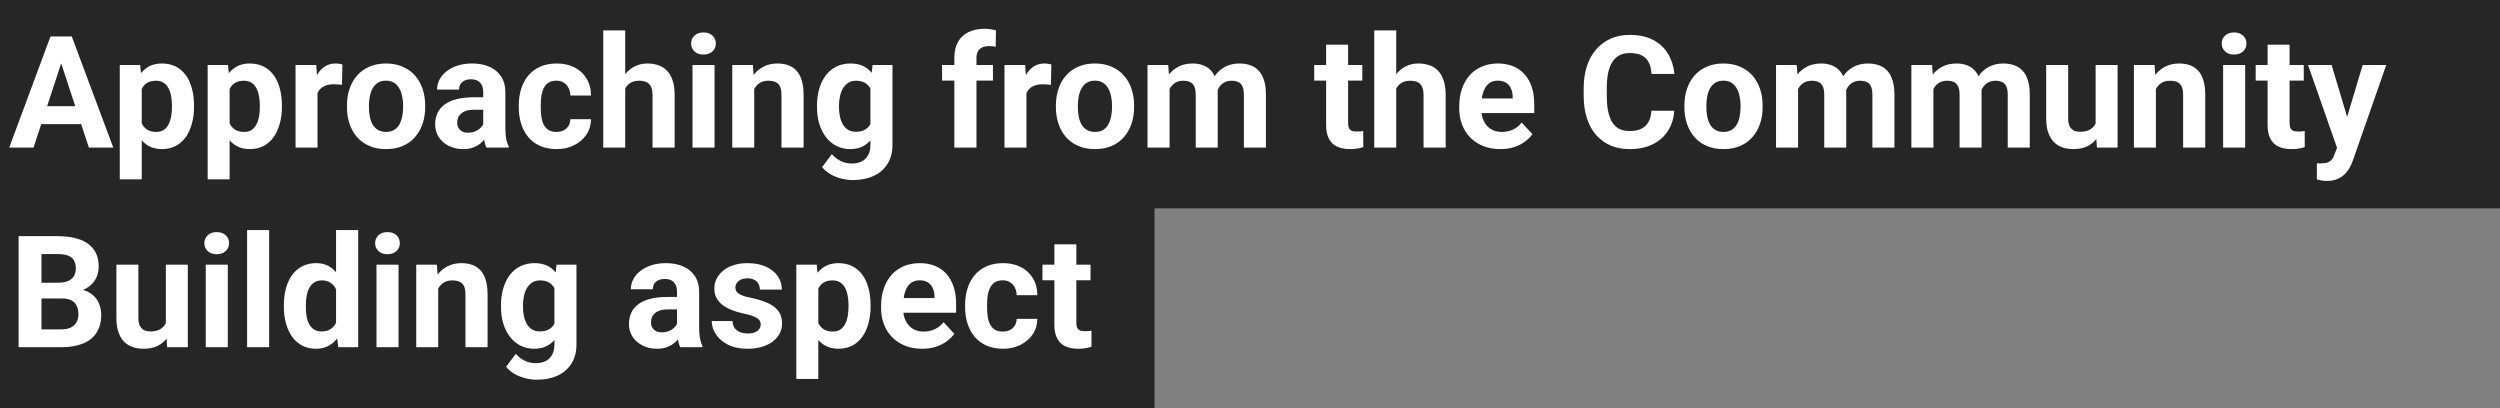 <svg width="288" height="47" viewBox="0 0 288 47" fill="none" xmlns="http://www.w3.org/2000/svg">
<rect x="0" y="0" width="288" height="47" fill="#808080" stroke="none"/>
<path d="M288 0H0V24H288V0Z" fill="#262626"/>
<path d="M133 23H0V47H133V23Z" fill="#262626"/>
<path d="M7.346 6.392L3.865 17H1.062L5.816 4.203H7.601L7.346 6.392ZM10.237 17L6.748 6.392L6.467 4.203H8.269L13.05 17H10.237ZM10.079 12.236V14.302H3.32V12.236H10.079ZM16.328 9.318V20.656H13.797V7.49H16.144L16.328 9.318ZM22.349 12.14V12.324C22.349 13.016 22.267 13.657 22.102 14.249C21.944 14.841 21.71 15.356 21.399 15.796C21.089 16.23 20.702 16.569 20.239 16.815C19.782 17.056 19.255 17.176 18.657 17.176C18.077 17.176 17.573 17.059 17.145 16.824C16.718 16.59 16.357 16.262 16.064 15.84C15.777 15.412 15.546 14.917 15.37 14.354C15.194 13.792 15.06 13.188 14.966 12.544V12.06C15.06 11.369 15.194 10.736 15.37 10.162C15.546 9.582 15.777 9.081 16.064 8.659C16.357 8.231 16.715 7.9 17.137 7.666C17.564 7.432 18.065 7.314 18.64 7.314C19.243 7.314 19.773 7.429 20.23 7.657C20.693 7.886 21.08 8.214 21.391 8.642C21.707 9.069 21.944 9.579 22.102 10.171C22.267 10.763 22.349 11.419 22.349 12.14ZM19.809 12.324V12.14C19.809 11.735 19.773 11.363 19.703 11.023C19.639 10.678 19.533 10.376 19.387 10.118C19.246 9.86 19.059 9.661 18.824 9.521C18.596 9.374 18.317 9.301 17.989 9.301C17.644 9.301 17.348 9.356 17.102 9.468C16.861 9.579 16.665 9.74 16.513 9.951C16.36 10.162 16.246 10.414 16.17 10.707C16.094 11 16.047 11.331 16.029 11.7V12.922C16.059 13.355 16.141 13.745 16.275 14.091C16.41 14.431 16.618 14.7 16.899 14.899C17.181 15.099 17.55 15.198 18.007 15.198C18.341 15.198 18.622 15.125 18.851 14.979C19.079 14.826 19.264 14.618 19.404 14.354C19.551 14.091 19.653 13.786 19.712 13.44C19.776 13.095 19.809 12.723 19.809 12.324ZM26.453 9.318V20.656H23.922V7.49H26.269L26.453 9.318ZM32.474 12.14V12.324C32.474 13.016 32.392 13.657 32.227 14.249C32.069 14.841 31.835 15.356 31.524 15.796C31.214 16.23 30.827 16.569 30.364 16.815C29.907 17.056 29.38 17.176 28.782 17.176C28.202 17.176 27.698 17.059 27.27 16.824C26.843 16.59 26.482 16.262 26.189 15.84C25.902 15.412 25.671 14.917 25.495 14.354C25.319 13.792 25.185 13.188 25.091 12.544V12.06C25.185 11.369 25.319 10.736 25.495 10.162C25.671 9.582 25.902 9.081 26.189 8.659C26.482 8.231 26.84 7.9 27.262 7.666C27.689 7.432 28.19 7.314 28.765 7.314C29.368 7.314 29.898 7.429 30.355 7.657C30.818 7.886 31.205 8.214 31.516 8.642C31.832 9.069 32.069 9.579 32.227 10.171C32.392 10.763 32.474 11.419 32.474 12.14ZM29.934 12.324V12.14C29.934 11.735 29.898 11.363 29.828 11.023C29.764 10.678 29.658 10.376 29.512 10.118C29.371 9.86 29.184 9.661 28.949 9.521C28.721 9.374 28.442 9.301 28.114 9.301C27.769 9.301 27.473 9.356 27.227 9.468C26.986 9.579 26.79 9.74 26.638 9.951C26.485 10.162 26.371 10.414 26.295 10.707C26.219 11 26.172 11.331 26.154 11.7V12.922C26.184 13.355 26.266 13.745 26.4 14.091C26.535 14.431 26.743 14.7 27.024 14.899C27.306 15.099 27.675 15.198 28.132 15.198C28.466 15.198 28.747 15.125 28.976 14.979C29.204 14.826 29.389 14.618 29.529 14.354C29.676 14.091 29.778 13.786 29.837 13.44C29.901 13.095 29.934 12.723 29.934 12.324ZM36.578 9.564V17H34.047V7.49H36.429L36.578 9.564ZM39.443 7.429L39.399 9.775C39.276 9.758 39.127 9.743 38.951 9.731C38.781 9.714 38.626 9.705 38.485 9.705C38.128 9.705 37.817 9.752 37.554 9.846C37.296 9.934 37.079 10.065 36.903 10.241C36.733 10.417 36.605 10.631 36.517 10.883C36.435 11.135 36.388 11.422 36.376 11.744L35.866 11.586C35.866 10.971 35.928 10.405 36.051 9.89C36.174 9.368 36.352 8.914 36.587 8.527C36.827 8.141 37.12 7.842 37.466 7.631C37.812 7.42 38.207 7.314 38.652 7.314C38.793 7.314 38.937 7.326 39.083 7.35C39.23 7.367 39.35 7.394 39.443 7.429ZM39.971 12.342V12.157C39.971 11.46 40.07 10.818 40.27 10.232C40.469 9.641 40.759 9.128 41.14 8.694C41.52 8.261 41.989 7.924 42.546 7.684C43.102 7.438 43.741 7.314 44.462 7.314C45.183 7.314 45.824 7.438 46.387 7.684C46.949 7.924 47.421 8.261 47.802 8.694C48.188 9.128 48.481 9.641 48.681 10.232C48.88 10.818 48.98 11.46 48.98 12.157V12.342C48.98 13.033 48.88 13.675 48.681 14.267C48.481 14.852 48.188 15.365 47.802 15.805C47.421 16.238 46.952 16.575 46.395 16.815C45.839 17.056 45.2 17.176 44.48 17.176C43.759 17.176 43.117 17.056 42.555 16.815C41.998 16.575 41.526 16.238 41.14 15.805C40.759 15.365 40.469 14.852 40.27 14.267C40.07 13.675 39.971 13.033 39.971 12.342ZM42.502 12.157V12.342C42.502 12.74 42.537 13.112 42.607 13.458C42.678 13.804 42.789 14.108 42.941 14.372C43.1 14.63 43.305 14.832 43.557 14.979C43.809 15.125 44.116 15.198 44.48 15.198C44.831 15.198 45.133 15.125 45.385 14.979C45.637 14.832 45.839 14.63 45.991 14.372C46.144 14.108 46.255 13.804 46.325 13.458C46.401 13.112 46.44 12.74 46.44 12.342V12.157C46.44 11.771 46.401 11.407 46.325 11.067C46.255 10.722 46.141 10.417 45.982 10.153C45.83 9.884 45.628 9.673 45.376 9.521C45.124 9.368 44.819 9.292 44.462 9.292C44.105 9.292 43.8 9.368 43.548 9.521C43.302 9.673 43.1 9.884 42.941 10.153C42.789 10.417 42.678 10.722 42.607 11.067C42.537 11.407 42.502 11.771 42.502 12.157ZM55.668 14.855V10.619C55.668 10.315 55.618 10.054 55.519 9.837C55.419 9.614 55.264 9.441 55.053 9.318C54.848 9.195 54.581 9.134 54.253 9.134C53.972 9.134 53.728 9.184 53.523 9.283C53.318 9.377 53.16 9.515 53.049 9.696C52.938 9.872 52.882 10.08 52.882 10.32H50.351C50.351 9.916 50.444 9.532 50.632 9.169C50.819 8.806 51.092 8.486 51.449 8.211C51.807 7.93 52.231 7.71 52.724 7.552C53.222 7.394 53.778 7.314 54.394 7.314C55.132 7.314 55.788 7.438 56.362 7.684C56.937 7.93 57.388 8.299 57.716 8.791C58.05 9.283 58.217 9.898 58.217 10.637V14.706C58.217 15.227 58.249 15.655 58.313 15.989C58.378 16.317 58.472 16.605 58.595 16.851V17H56.037C55.914 16.742 55.82 16.42 55.756 16.033C55.697 15.641 55.668 15.248 55.668 14.855ZM56.002 11.208L56.02 12.641H54.605C54.27 12.641 53.98 12.679 53.734 12.755C53.488 12.831 53.286 12.94 53.128 13.08C52.97 13.215 52.852 13.373 52.776 13.555C52.706 13.736 52.671 13.935 52.671 14.152C52.671 14.369 52.721 14.565 52.82 14.741C52.92 14.911 53.063 15.046 53.251 15.146C53.438 15.239 53.658 15.286 53.91 15.286C54.291 15.286 54.622 15.21 54.903 15.058C55.185 14.905 55.401 14.718 55.554 14.495C55.712 14.273 55.794 14.062 55.8 13.862L56.468 14.935C56.374 15.175 56.245 15.424 56.081 15.682C55.923 15.94 55.721 16.183 55.475 16.411C55.228 16.634 54.933 16.818 54.587 16.965C54.241 17.105 53.831 17.176 53.356 17.176C52.753 17.176 52.205 17.056 51.713 16.815C51.227 16.569 50.84 16.232 50.553 15.805C50.272 15.371 50.131 14.879 50.131 14.328C50.131 13.83 50.225 13.388 50.412 13.001C50.6 12.614 50.875 12.289 51.238 12.025C51.607 11.756 52.067 11.554 52.618 11.419C53.169 11.278 53.808 11.208 54.534 11.208H56.002ZM64.097 15.198C64.407 15.198 64.683 15.14 64.923 15.023C65.163 14.899 65.351 14.729 65.485 14.513C65.626 14.29 65.699 14.029 65.705 13.73H68.087C68.081 14.398 67.902 14.993 67.551 15.515C67.199 16.03 66.728 16.438 66.136 16.736C65.544 17.029 64.882 17.176 64.149 17.176C63.411 17.176 62.767 17.053 62.216 16.807C61.671 16.561 61.217 16.221 60.853 15.787C60.49 15.348 60.218 14.838 60.036 14.258C59.855 13.672 59.764 13.045 59.764 12.377V12.122C59.764 11.448 59.855 10.821 60.036 10.241C60.218 9.655 60.49 9.146 60.853 8.712C61.217 8.272 61.671 7.93 62.216 7.684C62.761 7.438 63.399 7.314 64.132 7.314C64.911 7.314 65.594 7.464 66.18 7.763C66.772 8.062 67.234 8.489 67.568 9.046C67.908 9.597 68.081 10.25 68.087 11.006H65.705C65.699 10.69 65.632 10.402 65.503 10.145C65.38 9.887 65.198 9.682 64.958 9.529C64.724 9.371 64.434 9.292 64.088 9.292C63.719 9.292 63.417 9.371 63.183 9.529C62.948 9.682 62.767 9.893 62.638 10.162C62.509 10.426 62.418 10.727 62.365 11.067C62.318 11.401 62.295 11.753 62.295 12.122V12.377C62.295 12.746 62.318 13.101 62.365 13.44C62.412 13.78 62.5 14.082 62.629 14.346C62.764 14.609 62.948 14.817 63.183 14.97C63.417 15.122 63.722 15.198 64.097 15.198ZM72.024 3.5V17H69.493V3.5H72.024ZM71.664 11.911H70.97C70.976 11.249 71.064 10.64 71.233 10.083C71.403 9.521 71.647 9.034 71.963 8.624C72.279 8.208 72.657 7.886 73.097 7.657C73.542 7.429 74.034 7.314 74.573 7.314C75.042 7.314 75.467 7.382 75.848 7.517C76.234 7.646 76.565 7.856 76.841 8.149C77.122 8.437 77.339 8.814 77.491 9.283C77.644 9.752 77.72 10.32 77.72 10.988V17H75.171V10.971C75.171 10.549 75.109 10.218 74.986 9.978C74.869 9.731 74.696 9.559 74.468 9.459C74.245 9.354 73.97 9.301 73.642 9.301C73.278 9.301 72.968 9.368 72.71 9.503C72.458 9.638 72.256 9.825 72.103 10.065C71.951 10.3 71.84 10.575 71.769 10.892C71.699 11.208 71.664 11.548 71.664 11.911ZM82.316 7.49V17H79.776V7.49H82.316ZM79.618 5.012C79.618 4.643 79.747 4.338 80.005 4.098C80.263 3.857 80.608 3.737 81.042 3.737C81.47 3.737 81.812 3.857 82.07 4.098C82.334 4.338 82.466 4.643 82.466 5.012C82.466 5.381 82.334 5.686 82.07 5.926C81.812 6.166 81.47 6.286 81.042 6.286C80.608 6.286 80.263 6.166 80.005 5.926C79.747 5.686 79.618 5.381 79.618 5.012ZM86.887 9.521V17H84.356V7.49H86.728L86.887 9.521ZM86.518 11.911H85.832C85.832 11.208 85.923 10.575 86.105 10.013C86.286 9.444 86.541 8.961 86.869 8.562C87.197 8.158 87.587 7.851 88.038 7.64C88.495 7.423 89.005 7.314 89.567 7.314C90.013 7.314 90.42 7.379 90.789 7.508C91.158 7.637 91.475 7.842 91.738 8.123C92.008 8.404 92.213 8.776 92.353 9.239C92.5 9.702 92.573 10.268 92.573 10.935V17H90.024V10.927C90.024 10.505 89.966 10.177 89.849 9.942C89.731 9.708 89.559 9.544 89.33 9.45C89.107 9.351 88.832 9.301 88.504 9.301C88.164 9.301 87.868 9.368 87.616 9.503C87.37 9.638 87.165 9.825 87.001 10.065C86.843 10.3 86.723 10.575 86.641 10.892C86.559 11.208 86.518 11.548 86.518 11.911ZM100.519 7.49H102.812V16.684C102.812 17.551 102.619 18.286 102.232 18.89C101.852 19.499 101.318 19.959 100.633 20.27C99.947 20.586 99.15 20.744 98.242 20.744C97.844 20.744 97.422 20.691 96.977 20.586C96.537 20.48 96.115 20.316 95.711 20.094C95.312 19.871 94.978 19.59 94.709 19.25L95.825 17.756C96.118 18.096 96.458 18.359 96.845 18.547C97.231 18.74 97.659 18.837 98.128 18.837C98.585 18.837 98.972 18.752 99.288 18.582C99.605 18.418 99.848 18.175 100.018 17.852C100.188 17.536 100.272 17.152 100.272 16.701V9.688L100.519 7.49ZM94.12 12.359V12.175C94.12 11.448 94.208 10.789 94.384 10.197C94.565 9.6 94.82 9.087 95.148 8.659C95.482 8.231 95.887 7.9 96.361 7.666C96.836 7.432 97.372 7.314 97.97 7.314C98.603 7.314 99.133 7.432 99.561 7.666C99.988 7.9 100.34 8.234 100.615 8.668C100.891 9.096 101.104 9.603 101.257 10.188C101.415 10.769 101.538 11.404 101.626 12.096V12.5C101.538 13.162 101.406 13.777 101.23 14.346C101.055 14.914 100.823 15.412 100.536 15.84C100.249 16.262 99.892 16.59 99.464 16.824C99.042 17.059 98.538 17.176 97.952 17.176C97.366 17.176 96.836 17.056 96.361 16.815C95.893 16.575 95.491 16.238 95.157 15.805C94.823 15.371 94.565 14.861 94.384 14.275C94.208 13.69 94.12 13.051 94.12 12.359ZM96.651 12.175V12.359C96.651 12.752 96.689 13.118 96.766 13.458C96.842 13.798 96.959 14.1 97.117 14.363C97.281 14.621 97.483 14.823 97.724 14.97C97.97 15.11 98.26 15.181 98.594 15.181C99.057 15.181 99.435 15.084 99.728 14.891C100.021 14.691 100.24 14.419 100.387 14.073C100.533 13.727 100.618 13.329 100.642 12.878V11.727C100.63 11.357 100.58 11.026 100.492 10.733C100.404 10.435 100.281 10.18 100.123 9.969C99.965 9.758 99.76 9.594 99.508 9.477C99.256 9.359 98.957 9.301 98.611 9.301C98.277 9.301 97.987 9.377 97.741 9.529C97.501 9.676 97.299 9.878 97.135 10.136C96.977 10.394 96.856 10.698 96.774 11.05C96.692 11.396 96.651 11.771 96.651 12.175ZM112.489 17H109.94V6.646C109.94 5.926 110.081 5.319 110.362 4.827C110.649 4.329 111.051 3.954 111.566 3.702C112.088 3.444 112.706 3.315 113.421 3.315C113.655 3.315 113.881 3.333 114.098 3.368C114.314 3.397 114.525 3.436 114.73 3.482L114.704 5.39C114.593 5.36 114.476 5.34 114.353 5.328C114.229 5.316 114.086 5.311 113.922 5.311C113.617 5.311 113.356 5.363 113.14 5.469C112.929 5.568 112.768 5.718 112.656 5.917C112.545 6.116 112.489 6.359 112.489 6.646V17ZM114.388 7.49V9.283H108.525V7.49H114.388ZM118.246 9.564V17H115.715V7.49H118.097L118.246 9.564ZM121.111 7.429L121.067 9.775C120.944 9.758 120.795 9.743 120.619 9.731C120.449 9.714 120.294 9.705 120.153 9.705C119.796 9.705 119.485 9.752 119.222 9.846C118.964 9.934 118.747 10.065 118.571 10.241C118.401 10.417 118.272 10.631 118.185 10.883C118.103 11.135 118.056 11.422 118.044 11.744L117.534 11.586C117.534 10.971 117.596 10.405 117.719 9.89C117.842 9.368 118.021 8.914 118.255 8.527C118.495 8.141 118.788 7.842 119.134 7.631C119.479 7.42 119.875 7.314 120.32 7.314C120.461 7.314 120.604 7.326 120.751 7.35C120.897 7.367 121.018 7.394 121.111 7.429ZM121.639 12.342V12.157C121.639 11.46 121.738 10.818 121.938 10.232C122.137 9.641 122.427 9.128 122.808 8.694C123.188 8.261 123.657 7.924 124.214 7.684C124.771 7.438 125.409 7.314 126.13 7.314C126.851 7.314 127.492 7.438 128.055 7.684C128.617 7.924 129.089 8.261 129.47 8.694C129.856 9.128 130.149 9.641 130.349 10.232C130.548 10.818 130.647 11.46 130.647 12.157V12.342C130.647 13.033 130.548 13.675 130.349 14.267C130.149 14.852 129.856 15.365 129.47 15.805C129.089 16.238 128.62 16.575 128.063 16.815C127.507 17.056 126.868 17.176 126.147 17.176C125.427 17.176 124.785 17.056 124.223 16.815C123.666 16.575 123.194 16.238 122.808 15.805C122.427 15.365 122.137 14.852 121.938 14.267C121.738 13.675 121.639 13.033 121.639 12.342ZM124.17 12.157V12.342C124.17 12.74 124.205 13.112 124.275 13.458C124.346 13.804 124.457 14.108 124.609 14.372C124.768 14.63 124.973 14.832 125.225 14.979C125.477 15.125 125.784 15.198 126.147 15.198C126.499 15.198 126.801 15.125 127.053 14.979C127.305 14.832 127.507 14.63 127.659 14.372C127.812 14.108 127.923 13.804 127.993 13.458C128.069 13.112 128.107 12.74 128.107 12.342V12.157C128.107 11.771 128.069 11.407 127.993 11.067C127.923 10.722 127.809 10.417 127.65 10.153C127.498 9.884 127.296 9.673 127.044 9.521C126.792 9.368 126.487 9.292 126.13 9.292C125.772 9.292 125.468 9.368 125.216 9.521C124.97 9.673 124.768 9.884 124.609 10.153C124.457 10.417 124.346 10.722 124.275 11.067C124.205 11.407 124.17 11.771 124.17 12.157ZM134.734 9.459V17H132.194V7.49H134.576L134.734 9.459ZM134.383 11.911H133.68C133.68 11.249 133.759 10.64 133.917 10.083C134.081 9.521 134.318 9.034 134.629 8.624C134.945 8.208 135.335 7.886 135.798 7.657C136.261 7.429 136.797 7.314 137.406 7.314C137.828 7.314 138.215 7.379 138.566 7.508C138.918 7.631 139.22 7.827 139.472 8.097C139.729 8.36 139.929 8.706 140.069 9.134C140.21 9.556 140.28 10.062 140.28 10.654V17H137.749V10.935C137.749 10.502 137.69 10.168 137.573 9.934C137.456 9.699 137.289 9.535 137.072 9.441C136.861 9.348 136.606 9.301 136.308 9.301C135.979 9.301 135.692 9.368 135.446 9.503C135.206 9.638 135.007 9.825 134.849 10.065C134.69 10.3 134.573 10.575 134.497 10.892C134.421 11.208 134.383 11.548 134.383 11.911ZM140.043 11.621L139.138 11.735C139.138 11.114 139.214 10.537 139.366 10.004C139.524 9.471 139.756 9.002 140.061 8.598C140.371 8.193 140.755 7.88 141.212 7.657C141.669 7.429 142.196 7.314 142.794 7.314C143.251 7.314 143.667 7.382 144.042 7.517C144.417 7.646 144.736 7.854 145 8.141C145.27 8.422 145.475 8.791 145.615 9.248C145.762 9.705 145.835 10.265 145.835 10.927V17H143.295V10.927C143.295 10.487 143.236 10.153 143.119 9.925C143.008 9.69 142.844 9.529 142.627 9.441C142.416 9.348 142.164 9.301 141.871 9.301C141.566 9.301 141.3 9.362 141.071 9.485C140.843 9.603 140.652 9.767 140.5 9.978C140.348 10.188 140.233 10.435 140.157 10.716C140.081 10.991 140.043 11.293 140.043 11.621ZM156.936 7.49V9.283H151.398V7.49H156.936ZM152.77 5.144H155.301V14.135C155.301 14.41 155.336 14.621 155.406 14.768C155.482 14.914 155.594 15.017 155.74 15.075C155.887 15.128 156.071 15.154 156.294 15.154C156.452 15.154 156.593 15.148 156.716 15.137C156.845 15.119 156.953 15.102 157.041 15.084L157.05 16.947C156.833 17.018 156.599 17.073 156.347 17.114C156.095 17.155 155.816 17.176 155.512 17.176C154.955 17.176 154.469 17.085 154.053 16.903C153.643 16.716 153.326 16.417 153.104 16.007C152.881 15.597 152.77 15.058 152.77 14.39V5.144ZM160.847 3.5V17H158.315V3.5H160.847ZM160.486 11.911H159.792C159.798 11.249 159.886 10.64 160.056 10.083C160.226 9.521 160.469 9.034 160.785 8.624C161.102 8.208 161.479 7.886 161.919 7.657C162.364 7.429 162.856 7.314 163.396 7.314C163.864 7.314 164.289 7.382 164.67 7.517C165.057 7.646 165.388 7.856 165.663 8.149C165.944 8.437 166.161 8.814 166.313 9.283C166.466 9.752 166.542 10.32 166.542 10.988V17H163.993V10.971C163.993 10.549 163.932 10.218 163.809 9.978C163.691 9.731 163.519 9.559 163.29 9.459C163.067 9.354 162.792 9.301 162.464 9.301C162.101 9.301 161.79 9.368 161.532 9.503C161.28 9.638 161.078 9.825 160.926 10.065C160.773 10.3 160.662 10.575 160.592 10.892C160.521 11.208 160.486 11.548 160.486 11.911ZM172.844 17.176C172.105 17.176 171.443 17.059 170.857 16.824C170.271 16.584 169.773 16.253 169.363 15.831C168.959 15.409 168.648 14.92 168.432 14.363C168.215 13.801 168.106 13.203 168.106 12.57V12.219C168.106 11.498 168.209 10.839 168.414 10.241C168.619 9.644 168.912 9.125 169.293 8.686C169.68 8.246 170.148 7.909 170.699 7.675C171.25 7.435 171.871 7.314 172.562 7.314C173.236 7.314 173.834 7.426 174.355 7.648C174.877 7.871 175.313 8.188 175.665 8.598C176.022 9.008 176.292 9.5 176.474 10.074C176.655 10.643 176.746 11.275 176.746 11.973V13.027H169.188V11.34H174.259V11.146C174.259 10.795 174.194 10.481 174.065 10.206C173.942 9.925 173.755 9.702 173.503 9.538C173.251 9.374 172.929 9.292 172.536 9.292C172.202 9.292 171.915 9.365 171.675 9.512C171.435 9.658 171.238 9.863 171.086 10.127C170.939 10.391 170.828 10.701 170.752 11.059C170.682 11.41 170.646 11.797 170.646 12.219V12.57C170.646 12.951 170.699 13.303 170.805 13.625C170.916 13.947 171.071 14.226 171.271 14.46C171.476 14.694 171.722 14.876 172.009 15.005C172.302 15.134 172.633 15.198 173.002 15.198C173.459 15.198 173.884 15.11 174.276 14.935C174.675 14.753 175.018 14.48 175.305 14.117L176.535 15.453C176.336 15.74 176.063 16.016 175.718 16.279C175.378 16.543 174.968 16.76 174.487 16.93C174.007 17.094 173.459 17.176 172.844 17.176ZM190.246 12.755H192.874C192.821 13.616 192.584 14.381 192.162 15.049C191.746 15.717 191.163 16.238 190.413 16.613C189.669 16.988 188.772 17.176 187.724 17.176C186.903 17.176 186.168 17.035 185.518 16.754C184.867 16.467 184.311 16.057 183.848 15.523C183.391 14.99 183.042 14.346 182.802 13.59C182.562 12.834 182.441 11.987 182.441 11.05V10.162C182.441 9.225 182.564 8.378 182.811 7.622C183.062 6.86 183.42 6.213 183.883 5.68C184.352 5.146 184.911 4.736 185.562 4.449C186.212 4.162 186.938 4.019 187.741 4.019C188.808 4.019 189.707 4.212 190.439 4.599C191.178 4.985 191.749 5.519 192.153 6.198C192.563 6.878 192.81 7.651 192.892 8.519H190.255C190.226 8.003 190.123 7.566 189.947 7.209C189.771 6.846 189.505 6.573 189.147 6.392C188.796 6.204 188.327 6.11 187.741 6.11C187.302 6.11 186.918 6.192 186.59 6.356C186.262 6.521 185.986 6.77 185.764 7.104C185.541 7.438 185.374 7.859 185.263 8.369C185.157 8.873 185.104 9.465 185.104 10.145V11.05C185.104 11.712 185.154 12.295 185.254 12.799C185.354 13.297 185.506 13.719 185.711 14.065C185.922 14.404 186.191 14.662 186.52 14.838C186.854 15.008 187.255 15.093 187.724 15.093C188.274 15.093 188.729 15.005 189.086 14.829C189.443 14.653 189.716 14.393 189.903 14.047C190.097 13.701 190.211 13.271 190.246 12.755ZM194.043 12.342V12.157C194.043 11.46 194.143 10.818 194.342 10.232C194.541 9.641 194.831 9.128 195.212 8.694C195.593 8.261 196.062 7.924 196.618 7.684C197.175 7.438 197.813 7.314 198.534 7.314C199.255 7.314 199.896 7.438 200.459 7.684C201.021 7.924 201.493 8.261 201.874 8.694C202.261 9.128 202.554 9.641 202.753 10.232C202.952 10.818 203.052 11.46 203.052 12.157V12.342C203.052 13.033 202.952 13.675 202.753 14.267C202.554 14.852 202.261 15.365 201.874 15.805C201.493 16.238 201.024 16.575 200.468 16.815C199.911 17.056 199.272 17.176 198.552 17.176C197.831 17.176 197.189 17.056 196.627 16.815C196.07 16.575 195.599 16.238 195.212 15.805C194.831 15.365 194.541 14.852 194.342 14.267C194.143 13.675 194.043 13.033 194.043 12.342ZM196.574 12.157V12.342C196.574 12.74 196.609 13.112 196.68 13.458C196.75 13.804 196.861 14.108 197.014 14.372C197.172 14.63 197.377 14.832 197.629 14.979C197.881 15.125 198.188 15.198 198.552 15.198C198.903 15.198 199.205 15.125 199.457 14.979C199.709 14.832 199.911 14.63 200.063 14.372C200.216 14.108 200.327 13.804 200.397 13.458C200.474 13.112 200.512 12.74 200.512 12.342V12.157C200.512 11.771 200.474 11.407 200.397 11.067C200.327 10.722 200.213 10.417 200.055 10.153C199.902 9.884 199.7 9.673 199.448 9.521C199.196 9.368 198.892 9.292 198.534 9.292C198.177 9.292 197.872 9.368 197.62 9.521C197.374 9.673 197.172 9.884 197.014 10.153C196.861 10.417 196.75 10.722 196.68 11.067C196.609 11.407 196.574 11.771 196.574 12.157ZM207.139 9.459V17H204.599V7.49H206.98L207.139 9.459ZM206.787 11.911H206.084C206.084 11.249 206.163 10.64 206.321 10.083C206.485 9.521 206.723 9.034 207.033 8.624C207.35 8.208 207.739 7.886 208.202 7.657C208.665 7.429 209.201 7.314 209.811 7.314C210.232 7.314 210.619 7.379 210.971 7.508C211.322 7.631 211.624 7.827 211.876 8.097C212.134 8.36 212.333 8.706 212.474 9.134C212.614 9.556 212.685 10.062 212.685 10.654V17H210.153V10.935C210.153 10.502 210.095 10.168 209.978 9.934C209.86 9.699 209.693 9.535 209.477 9.441C209.266 9.348 209.011 9.301 208.712 9.301C208.384 9.301 208.097 9.368 207.851 9.503C207.61 9.638 207.411 9.825 207.253 10.065C207.095 10.3 206.978 10.575 206.901 10.892C206.825 11.208 206.787 11.548 206.787 11.911ZM212.447 11.621L211.542 11.735C211.542 11.114 211.618 10.537 211.771 10.004C211.929 9.471 212.16 9.002 212.465 8.598C212.775 8.193 213.159 7.88 213.616 7.657C214.073 7.429 214.601 7.314 215.198 7.314C215.655 7.314 216.071 7.382 216.446 7.517C216.821 7.646 217.141 7.854 217.404 8.141C217.674 8.422 217.879 8.791 218.02 9.248C218.166 9.705 218.239 10.265 218.239 10.927V17H215.699V10.927C215.699 10.487 215.641 10.153 215.523 9.925C215.412 9.69 215.248 9.529 215.031 9.441C214.82 9.348 214.568 9.301 214.275 9.301C213.971 9.301 213.704 9.362 213.476 9.485C213.247 9.603 213.057 9.767 212.904 9.978C212.752 10.188 212.638 10.435 212.562 10.716C212.485 10.991 212.447 11.293 212.447 11.621ZM222.73 9.459V17H220.19V7.49H222.572L222.73 9.459ZM222.379 11.911H221.676C221.676 11.249 221.755 10.64 221.913 10.083C222.077 9.521 222.314 9.034 222.625 8.624C222.941 8.208 223.331 7.886 223.794 7.657C224.257 7.429 224.793 7.314 225.402 7.314C225.824 7.314 226.211 7.379 226.562 7.508C226.914 7.631 227.216 7.827 227.468 8.097C227.726 8.36 227.925 8.706 228.065 9.134C228.206 9.556 228.276 10.062 228.276 10.654V17H225.745V10.935C225.745 10.502 225.687 10.168 225.569 9.934C225.452 9.699 225.285 9.535 225.068 9.441C224.857 9.348 224.603 9.301 224.304 9.301C223.976 9.301 223.688 9.368 223.442 9.503C223.202 9.638 223.003 9.825 222.845 10.065C222.687 10.3 222.569 10.575 222.493 10.892C222.417 11.208 222.379 11.548 222.379 11.911ZM228.039 11.621L227.134 11.735C227.134 11.114 227.21 10.537 227.362 10.004C227.521 9.471 227.752 9.002 228.057 8.598C228.367 8.193 228.751 7.88 229.208 7.657C229.665 7.429 230.192 7.314 230.79 7.314C231.247 7.314 231.663 7.382 232.038 7.517C232.413 7.646 232.732 7.854 232.996 8.141C233.266 8.422 233.471 8.791 233.611 9.248C233.758 9.705 233.831 10.265 233.831 10.927V17H231.291V10.927C231.291 10.487 231.232 10.153 231.115 9.925C231.004 9.69 230.84 9.529 230.623 9.441C230.412 9.348 230.16 9.301 229.867 9.301C229.562 9.301 229.296 9.362 229.067 9.485C228.839 9.603 228.648 9.767 228.496 9.978C228.344 10.188 228.229 10.435 228.153 10.716C228.077 10.991 228.039 11.293 228.039 11.621ZM241.416 14.724V7.49H243.947V17H241.565L241.416 14.724ZM241.697 12.773L242.444 12.755C242.444 13.388 242.371 13.977 242.225 14.521C242.078 15.06 241.858 15.529 241.565 15.928C241.272 16.32 240.903 16.628 240.458 16.851C240.013 17.067 239.488 17.176 238.885 17.176C238.422 17.176 237.994 17.111 237.602 16.982C237.215 16.848 236.881 16.64 236.6 16.358C236.324 16.071 236.107 15.705 235.949 15.26C235.797 14.809 235.721 14.267 235.721 13.634V7.49H238.252V13.651C238.252 13.933 238.284 14.17 238.349 14.363C238.419 14.557 238.516 14.715 238.639 14.838C238.762 14.961 238.905 15.049 239.069 15.102C239.239 15.154 239.427 15.181 239.632 15.181C240.153 15.181 240.563 15.075 240.862 14.864C241.167 14.653 241.381 14.366 241.504 14.003C241.633 13.634 241.697 13.224 241.697 12.773ZM248.359 9.521V17H245.828V7.49H248.201L248.359 9.521ZM247.99 11.911H247.305C247.305 11.208 247.396 10.575 247.577 10.013C247.759 9.444 248.014 8.961 248.342 8.562C248.67 8.158 249.06 7.851 249.511 7.64C249.968 7.423 250.478 7.314 251.04 7.314C251.485 7.314 251.893 7.379 252.262 7.508C252.631 7.637 252.947 7.842 253.211 8.123C253.48 8.404 253.686 8.776 253.826 9.239C253.973 9.702 254.046 10.268 254.046 10.935V17H251.497V10.927C251.497 10.505 251.438 10.177 251.321 9.942C251.204 9.708 251.031 9.544 250.803 9.45C250.58 9.351 250.305 9.301 249.977 9.301C249.637 9.301 249.341 9.368 249.089 9.503C248.843 9.638 248.638 9.825 248.474 10.065C248.315 10.3 248.195 10.575 248.113 10.892C248.031 11.208 247.99 11.548 247.99 11.911ZM258.643 7.49V17H256.103V7.49H258.643ZM255.944 5.012C255.944 4.643 256.073 4.338 256.331 4.098C256.589 3.857 256.935 3.737 257.368 3.737C257.796 3.737 258.139 3.857 258.396 4.098C258.66 4.338 258.792 4.643 258.792 5.012C258.792 5.381 258.66 5.686 258.396 5.926C258.139 6.166 257.796 6.286 257.368 6.286C256.935 6.286 256.589 6.166 256.331 5.926C256.073 5.686 255.944 5.381 255.944 5.012ZM265.393 7.49V9.283H259.855V7.49H265.393ZM261.227 5.144H263.758V14.135C263.758 14.41 263.793 14.621 263.863 14.768C263.939 14.914 264.051 15.017 264.197 15.075C264.344 15.128 264.528 15.154 264.751 15.154C264.909 15.154 265.05 15.148 265.173 15.137C265.302 15.119 265.41 15.102 265.498 15.084L265.507 16.947C265.29 17.018 265.056 17.073 264.804 17.114C264.552 17.155 264.273 17.176 263.969 17.176C263.412 17.176 262.926 17.085 262.51 16.903C262.1 16.716 261.783 16.417 261.561 16.007C261.338 15.597 261.227 15.058 261.227 14.39V5.144ZM269.655 15.928L272.178 7.49H274.894L271.07 18.433C270.988 18.673 270.877 18.931 270.736 19.206C270.602 19.481 270.417 19.742 270.183 19.988C269.954 20.24 269.664 20.445 269.312 20.604C268.967 20.762 268.542 20.841 268.038 20.841C267.798 20.841 267.602 20.826 267.449 20.797C267.297 20.768 267.115 20.727 266.904 20.674V18.819C266.969 18.819 267.036 18.819 267.106 18.819C267.177 18.825 267.244 18.828 267.309 18.828C267.643 18.828 267.915 18.79 268.126 18.714C268.337 18.638 268.507 18.52 268.636 18.362C268.765 18.21 268.867 18.011 268.943 17.765L269.655 15.928ZM268.601 7.49L270.666 14.381L271.026 17.061L269.304 17.246L265.885 7.49H268.601ZM7.152 34.384H3.865L3.848 32.573H6.607C7.094 32.573 7.492 32.512 7.803 32.389C8.113 32.26 8.345 32.075 8.497 31.835C8.655 31.589 8.734 31.29 8.734 30.939C8.734 30.54 8.658 30.218 8.506 29.972C8.359 29.726 8.128 29.547 7.812 29.436C7.501 29.324 7.1 29.269 6.607 29.269H4.779V40H2.143V27.203H6.607C7.352 27.203 8.017 27.273 8.603 27.414C9.194 27.555 9.695 27.769 10.105 28.056C10.516 28.343 10.829 28.706 11.046 29.145C11.263 29.579 11.371 30.095 11.371 30.692C11.371 31.22 11.251 31.706 11.011 32.151C10.776 32.597 10.404 32.96 9.895 33.241C9.391 33.523 8.731 33.678 7.917 33.707L7.152 34.384ZM7.038 40H3.145L4.173 37.943H7.038C7.501 37.943 7.879 37.87 8.172 37.724C8.465 37.571 8.682 37.366 8.822 37.108C8.963 36.851 9.033 36.555 9.033 36.221C9.033 35.846 8.969 35.52 8.84 35.245C8.717 34.97 8.518 34.759 8.242 34.612C7.967 34.46 7.604 34.384 7.152 34.384H4.612L4.63 32.573H7.794L8.4 33.285C9.18 33.273 9.807 33.411 10.281 33.698C10.762 33.98 11.11 34.346 11.327 34.797C11.55 35.248 11.661 35.731 11.661 36.247C11.661 37.067 11.482 37.759 11.125 38.321C10.768 38.878 10.243 39.297 9.552 39.578C8.866 39.859 8.028 40 7.038 40ZM19.105 37.724V30.49H21.637V40H19.255L19.105 37.724ZM19.387 35.773L20.134 35.755C20.134 36.388 20.061 36.977 19.914 37.522C19.768 38.06 19.548 38.529 19.255 38.928C18.962 39.32 18.593 39.628 18.148 39.851C17.702 40.067 17.178 40.176 16.574 40.176C16.111 40.176 15.684 40.111 15.291 39.982C14.904 39.848 14.57 39.64 14.289 39.358C14.014 39.071 13.797 38.705 13.639 38.26C13.486 37.809 13.41 37.267 13.41 36.634V30.49H15.941V36.651C15.941 36.933 15.974 37.17 16.038 37.363C16.108 37.557 16.205 37.715 16.328 37.838C16.451 37.961 16.595 38.049 16.759 38.102C16.929 38.154 17.116 38.181 17.321 38.181C17.843 38.181 18.253 38.075 18.552 37.864C18.856 37.653 19.07 37.366 19.193 37.003C19.322 36.634 19.387 36.224 19.387 35.773ZM26.242 30.49V40H23.702V30.49H26.242ZM23.544 28.012C23.544 27.643 23.673 27.338 23.931 27.098C24.189 26.857 24.534 26.737 24.968 26.737C25.395 26.737 25.738 26.857 25.996 27.098C26.26 27.338 26.392 27.643 26.392 28.012C26.392 28.381 26.26 28.686 25.996 28.926C25.738 29.166 25.395 29.286 24.968 29.286C24.534 29.286 24.189 29.166 23.931 28.926C23.673 28.686 23.544 28.381 23.544 28.012ZM31.006 26.5V40H28.466V26.5H31.006ZM38.714 37.926V26.5H41.263V40H38.969L38.714 37.926ZM32.702 35.359V35.175C32.702 34.448 32.784 33.789 32.948 33.197C33.112 32.6 33.352 32.087 33.669 31.659C33.985 31.231 34.375 30.9 34.838 30.666C35.301 30.432 35.828 30.314 36.42 30.314C36.977 30.314 37.463 30.432 37.879 30.666C38.301 30.9 38.658 31.234 38.951 31.668C39.25 32.096 39.49 32.602 39.672 33.188C39.853 33.769 39.985 34.404 40.067 35.096V35.5C39.985 36.162 39.853 36.777 39.672 37.346C39.49 37.914 39.25 38.412 38.951 38.84C38.658 39.262 38.301 39.59 37.879 39.824C37.457 40.059 36.965 40.176 36.402 40.176C35.81 40.176 35.283 40.056 34.82 39.815C34.363 39.575 33.977 39.238 33.66 38.805C33.35 38.371 33.112 37.861 32.948 37.275C32.784 36.69 32.702 36.051 32.702 35.359ZM35.233 35.175V35.359C35.233 35.752 35.263 36.118 35.321 36.458C35.386 36.798 35.488 37.1 35.629 37.363C35.775 37.621 35.963 37.823 36.191 37.97C36.426 38.11 36.71 38.181 37.044 38.181C37.477 38.181 37.835 38.084 38.116 37.891C38.398 37.691 38.611 37.419 38.758 37.073C38.91 36.727 38.998 36.329 39.022 35.878V34.727C39.004 34.357 38.951 34.026 38.863 33.733C38.781 33.435 38.658 33.18 38.494 32.969C38.336 32.758 38.137 32.594 37.897 32.477C37.662 32.359 37.384 32.301 37.062 32.301C36.733 32.301 36.452 32.377 36.218 32.529C35.983 32.676 35.793 32.878 35.647 33.136C35.506 33.394 35.4 33.698 35.33 34.05C35.266 34.395 35.233 34.77 35.233 35.175ZM45.912 30.49V40H43.372V30.49H45.912ZM43.214 28.012C43.214 27.643 43.343 27.338 43.601 27.098C43.858 26.857 44.204 26.737 44.638 26.737C45.065 26.737 45.408 26.857 45.666 27.098C45.93 27.338 46.062 27.643 46.062 28.012C46.062 28.381 45.93 28.686 45.666 28.926C45.408 29.166 45.065 29.286 44.638 29.286C44.204 29.286 43.858 29.166 43.601 28.926C43.343 28.686 43.214 28.381 43.214 28.012ZM50.482 32.52V40H47.951V30.49H50.324L50.482 32.52ZM50.113 34.911H49.428C49.428 34.208 49.519 33.575 49.7 33.013C49.882 32.444 50.137 31.961 50.465 31.562C50.793 31.158 51.183 30.851 51.634 30.64C52.091 30.423 52.601 30.314 53.163 30.314C53.608 30.314 54.016 30.379 54.385 30.508C54.754 30.637 55.07 30.842 55.334 31.123C55.603 31.404 55.809 31.776 55.949 32.239C56.096 32.702 56.169 33.268 56.169 33.935V40H53.62V33.927C53.62 33.505 53.562 33.177 53.444 32.942C53.327 32.708 53.154 32.544 52.926 32.45C52.703 32.351 52.428 32.301 52.1 32.301C51.76 32.301 51.464 32.368 51.212 32.503C50.966 32.638 50.761 32.825 50.597 33.065C50.438 33.3 50.318 33.575 50.236 33.892C50.154 34.208 50.113 34.548 50.113 34.911ZM64.114 30.49H66.408V39.684C66.408 40.551 66.215 41.286 65.828 41.89C65.447 42.499 64.914 42.959 64.228 43.27C63.543 43.586 62.746 43.744 61.838 43.744C61.44 43.744 61.018 43.691 60.572 43.586C60.133 43.48 59.711 43.316 59.307 43.094C58.908 42.871 58.574 42.59 58.305 42.25L59.421 40.756C59.714 41.096 60.054 41.359 60.44 41.547C60.827 41.74 61.255 41.837 61.724 41.837C62.181 41.837 62.567 41.752 62.884 41.582C63.2 41.418 63.443 41.175 63.613 40.852C63.783 40.536 63.868 40.152 63.868 39.701V32.688L64.114 30.49ZM57.716 35.359V35.175C57.716 34.448 57.804 33.789 57.98 33.197C58.161 32.6 58.416 32.087 58.744 31.659C59.078 31.231 59.482 30.9 59.957 30.666C60.432 30.432 60.968 30.314 61.565 30.314C62.198 30.314 62.728 30.432 63.156 30.666C63.584 30.9 63.935 31.234 64.211 31.668C64.486 32.096 64.7 32.602 64.853 33.188C65.011 33.769 65.134 34.404 65.222 35.096V35.5C65.134 36.162 65.002 36.777 64.826 37.346C64.65 37.914 64.419 38.412 64.132 38.84C63.845 39.262 63.487 39.59 63.06 39.824C62.638 40.059 62.134 40.176 61.548 40.176C60.962 40.176 60.432 40.056 59.957 39.815C59.488 39.575 59.087 39.238 58.753 38.805C58.419 38.371 58.161 37.861 57.98 37.275C57.804 36.69 57.716 36.051 57.716 35.359ZM60.247 35.175V35.359C60.247 35.752 60.285 36.118 60.361 36.458C60.438 36.798 60.555 37.1 60.713 37.363C60.877 37.621 61.079 37.823 61.319 37.97C61.565 38.11 61.855 38.181 62.19 38.181C62.652 38.181 63.03 38.084 63.323 37.891C63.616 37.691 63.836 37.419 63.982 37.073C64.129 36.727 64.214 36.329 64.237 35.878V34.727C64.226 34.357 64.176 34.026 64.088 33.733C64 33.435 63.877 33.18 63.719 32.969C63.56 32.758 63.355 32.594 63.103 32.477C62.852 32.359 62.553 32.301 62.207 32.301C61.873 32.301 61.583 32.377 61.337 32.529C61.097 32.676 60.895 32.878 60.73 33.136C60.572 33.394 60.452 33.698 60.37 34.05C60.288 34.395 60.247 34.77 60.247 35.175ZM77.992 37.855V33.619C77.992 33.315 77.942 33.054 77.843 32.837C77.743 32.614 77.588 32.441 77.377 32.318C77.172 32.195 76.905 32.134 76.577 32.134C76.296 32.134 76.053 32.184 75.848 32.283C75.643 32.377 75.484 32.515 75.373 32.696C75.262 32.872 75.206 33.08 75.206 33.32H72.675C72.675 32.916 72.769 32.532 72.956 32.169C73.144 31.806 73.416 31.486 73.773 31.211C74.131 30.93 74.556 30.71 75.048 30.552C75.546 30.394 76.103 30.314 76.718 30.314C77.456 30.314 78.112 30.438 78.686 30.684C79.261 30.93 79.712 31.299 80.04 31.791C80.374 32.283 80.541 32.898 80.541 33.637V37.706C80.541 38.227 80.573 38.655 80.638 38.989C80.702 39.317 80.796 39.605 80.919 39.851V40H78.361C78.238 39.742 78.144 39.42 78.08 39.033C78.022 38.641 77.992 38.248 77.992 37.855ZM78.326 34.208L78.344 35.641H76.929C76.595 35.641 76.305 35.679 76.059 35.755C75.812 35.831 75.61 35.94 75.452 36.08C75.294 36.215 75.177 36.373 75.101 36.555C75.03 36.736 74.995 36.935 74.995 37.152C74.995 37.369 75.045 37.565 75.144 37.741C75.244 37.911 75.388 38.046 75.575 38.145C75.763 38.239 75.982 38.286 76.234 38.286C76.615 38.286 76.946 38.21 77.228 38.058C77.509 37.905 77.726 37.718 77.878 37.495C78.036 37.273 78.118 37.062 78.124 36.862L78.792 37.935C78.698 38.175 78.569 38.424 78.405 38.682C78.247 38.94 78.045 39.183 77.799 39.411C77.553 39.634 77.257 39.818 76.911 39.965C76.565 40.105 76.155 40.176 75.681 40.176C75.077 40.176 74.529 40.056 74.037 39.815C73.551 39.569 73.164 39.232 72.877 38.805C72.596 38.371 72.455 37.879 72.455 37.328C72.455 36.83 72.549 36.388 72.736 36.001C72.924 35.614 73.199 35.289 73.562 35.025C73.932 34.756 74.392 34.554 74.942 34.419C75.493 34.278 76.132 34.208 76.858 34.208H78.326ZM87.634 37.372C87.634 37.19 87.581 37.026 87.476 36.88C87.37 36.733 87.174 36.599 86.887 36.476C86.606 36.347 86.198 36.23 85.665 36.124C85.185 36.019 84.736 35.887 84.32 35.728C83.91 35.565 83.553 35.368 83.248 35.14C82.949 34.911 82.715 34.642 82.545 34.331C82.375 34.015 82.29 33.654 82.29 33.25C82.29 32.852 82.375 32.477 82.545 32.125C82.721 31.773 82.97 31.463 83.292 31.193C83.62 30.918 84.019 30.704 84.487 30.552C84.962 30.394 85.495 30.314 86.087 30.314C86.913 30.314 87.622 30.446 88.214 30.71C88.811 30.974 89.269 31.337 89.585 31.8C89.907 32.257 90.068 32.778 90.068 33.364H87.537C87.537 33.118 87.484 32.898 87.379 32.705C87.279 32.506 87.121 32.351 86.904 32.239C86.693 32.122 86.418 32.063 86.078 32.063C85.797 32.063 85.554 32.113 85.349 32.213C85.144 32.307 84.985 32.435 84.874 32.6C84.769 32.758 84.716 32.934 84.716 33.127C84.716 33.273 84.745 33.405 84.804 33.523C84.868 33.634 84.971 33.736 85.111 33.83C85.252 33.924 85.434 34.012 85.656 34.094C85.885 34.17 86.166 34.24 86.5 34.305C87.186 34.445 87.798 34.63 88.337 34.858C88.876 35.081 89.304 35.386 89.62 35.773C89.936 36.153 90.095 36.654 90.095 37.275C90.095 37.697 90.001 38.084 89.814 38.435C89.626 38.787 89.356 39.095 89.005 39.358C88.653 39.616 88.231 39.818 87.739 39.965C87.253 40.105 86.705 40.176 86.096 40.176C85.211 40.176 84.461 40.018 83.846 39.701C83.236 39.385 82.773 38.983 82.457 38.497C82.147 38.005 81.991 37.501 81.991 36.985H84.391C84.402 37.331 84.49 37.609 84.654 37.82C84.824 38.031 85.038 38.184 85.296 38.277C85.56 38.371 85.844 38.418 86.148 38.418C86.477 38.418 86.749 38.374 86.966 38.286C87.183 38.192 87.347 38.069 87.458 37.917C87.575 37.759 87.634 37.577 87.634 37.372ZM94.269 32.318V43.656H91.738V30.49H94.085L94.269 32.318ZM100.29 35.14V35.324C100.29 36.016 100.208 36.657 100.044 37.249C99.886 37.841 99.651 38.356 99.341 38.796C99.03 39.23 98.644 39.569 98.181 39.815C97.724 40.056 97.196 40.176 96.599 40.176C96.019 40.176 95.515 40.059 95.087 39.824C94.659 39.59 94.299 39.262 94.006 38.84C93.719 38.412 93.487 37.917 93.311 37.355C93.136 36.792 93.001 36.188 92.907 35.544V35.06C93.001 34.369 93.136 33.736 93.311 33.162C93.487 32.582 93.719 32.081 94.006 31.659C94.299 31.231 94.656 30.9 95.078 30.666C95.506 30.432 96.007 30.314 96.581 30.314C97.185 30.314 97.715 30.429 98.172 30.657C98.635 30.886 99.022 31.214 99.332 31.642C99.648 32.069 99.886 32.579 100.044 33.171C100.208 33.763 100.29 34.419 100.29 35.14ZM97.75 35.324V35.14C97.75 34.735 97.715 34.363 97.644 34.023C97.58 33.678 97.475 33.376 97.328 33.118C97.188 32.86 97 32.661 96.766 32.52C96.537 32.374 96.259 32.301 95.931 32.301C95.585 32.301 95.289 32.356 95.043 32.468C94.803 32.579 94.606 32.74 94.454 32.951C94.302 33.162 94.188 33.414 94.111 33.707C94.035 34 93.988 34.331 93.971 34.7V35.922C94 36.355 94.082 36.745 94.217 37.091C94.352 37.431 94.56 37.7 94.841 37.899C95.122 38.099 95.491 38.198 95.948 38.198C96.282 38.198 96.564 38.125 96.792 37.978C97.02 37.826 97.205 37.618 97.346 37.355C97.492 37.091 97.595 36.786 97.653 36.44C97.718 36.095 97.75 35.723 97.75 35.324ZM106.24 40.176C105.502 40.176 104.84 40.059 104.254 39.824C103.668 39.584 103.17 39.253 102.76 38.831C102.355 38.409 102.045 37.92 101.828 37.363C101.611 36.801 101.503 36.203 101.503 35.57V35.219C101.503 34.498 101.605 33.839 101.811 33.241C102.016 32.644 102.309 32.125 102.689 31.686C103.076 31.246 103.545 30.909 104.096 30.675C104.646 30.435 105.268 30.314 105.959 30.314C106.633 30.314 107.23 30.426 107.752 30.648C108.273 30.871 108.71 31.188 109.062 31.598C109.419 32.008 109.688 32.5 109.87 33.074C110.052 33.643 110.143 34.275 110.143 34.973V36.027H102.584V34.34H107.655V34.147C107.655 33.795 107.591 33.481 107.462 33.206C107.339 32.925 107.151 32.702 106.899 32.538C106.647 32.374 106.325 32.292 105.933 32.292C105.599 32.292 105.312 32.365 105.071 32.512C104.831 32.658 104.635 32.863 104.482 33.127C104.336 33.391 104.225 33.701 104.148 34.059C104.078 34.41 104.043 34.797 104.043 35.219V35.57C104.043 35.951 104.096 36.303 104.201 36.625C104.312 36.947 104.468 37.226 104.667 37.46C104.872 37.694 105.118 37.876 105.405 38.005C105.698 38.134 106.029 38.198 106.398 38.198C106.855 38.198 107.28 38.11 107.673 37.935C108.071 37.753 108.414 37.48 108.701 37.117L109.932 38.453C109.732 38.74 109.46 39.016 109.114 39.279C108.774 39.543 108.364 39.76 107.884 39.93C107.403 40.094 106.855 40.176 106.24 40.176ZM115.513 38.198C115.823 38.198 116.099 38.14 116.339 38.023C116.579 37.899 116.767 37.73 116.901 37.513C117.042 37.29 117.115 37.029 117.121 36.73H119.503C119.497 37.398 119.318 37.993 118.967 38.515C118.615 39.03 118.144 39.438 117.552 39.736C116.96 40.029 116.298 40.176 115.565 40.176C114.827 40.176 114.183 40.053 113.632 39.807C113.087 39.56 112.633 39.221 112.27 38.787C111.906 38.348 111.634 37.838 111.452 37.258C111.271 36.672 111.18 36.045 111.18 35.377V35.122C111.18 34.448 111.271 33.821 111.452 33.241C111.634 32.655 111.906 32.145 112.27 31.712C112.633 31.273 113.087 30.93 113.632 30.684C114.177 30.438 114.815 30.314 115.548 30.314C116.327 30.314 117.01 30.464 117.596 30.763C118.188 31.061 118.65 31.489 118.984 32.046C119.324 32.597 119.497 33.25 119.503 34.006H117.121C117.115 33.69 117.048 33.402 116.919 33.145C116.796 32.887 116.614 32.682 116.374 32.529C116.14 32.371 115.85 32.292 115.504 32.292C115.135 32.292 114.833 32.371 114.599 32.529C114.364 32.682 114.183 32.893 114.054 33.162C113.925 33.426 113.834 33.727 113.781 34.067C113.734 34.401 113.711 34.753 113.711 35.122V35.377C113.711 35.746 113.734 36.101 113.781 36.44C113.828 36.78 113.916 37.082 114.045 37.346C114.18 37.609 114.364 37.817 114.599 37.97C114.833 38.122 115.138 38.198 115.513 38.198ZM125.629 30.49V32.283H120.092V30.49H125.629ZM121.463 28.144H123.994V37.135C123.994 37.41 124.029 37.621 124.1 37.768C124.176 37.914 124.287 38.017 124.434 38.075C124.58 38.128 124.765 38.154 124.987 38.154C125.146 38.154 125.286 38.148 125.409 38.137C125.538 38.119 125.646 38.102 125.734 38.084L125.743 39.947C125.526 40.018 125.292 40.073 125.04 40.114C124.788 40.155 124.51 40.176 124.205 40.176C123.648 40.176 123.162 40.085 122.746 39.903C122.336 39.716 122.02 39.417 121.797 39.007C121.574 38.597 121.463 38.058 121.463 37.39V28.144Z" fill="white"/>
</svg>
